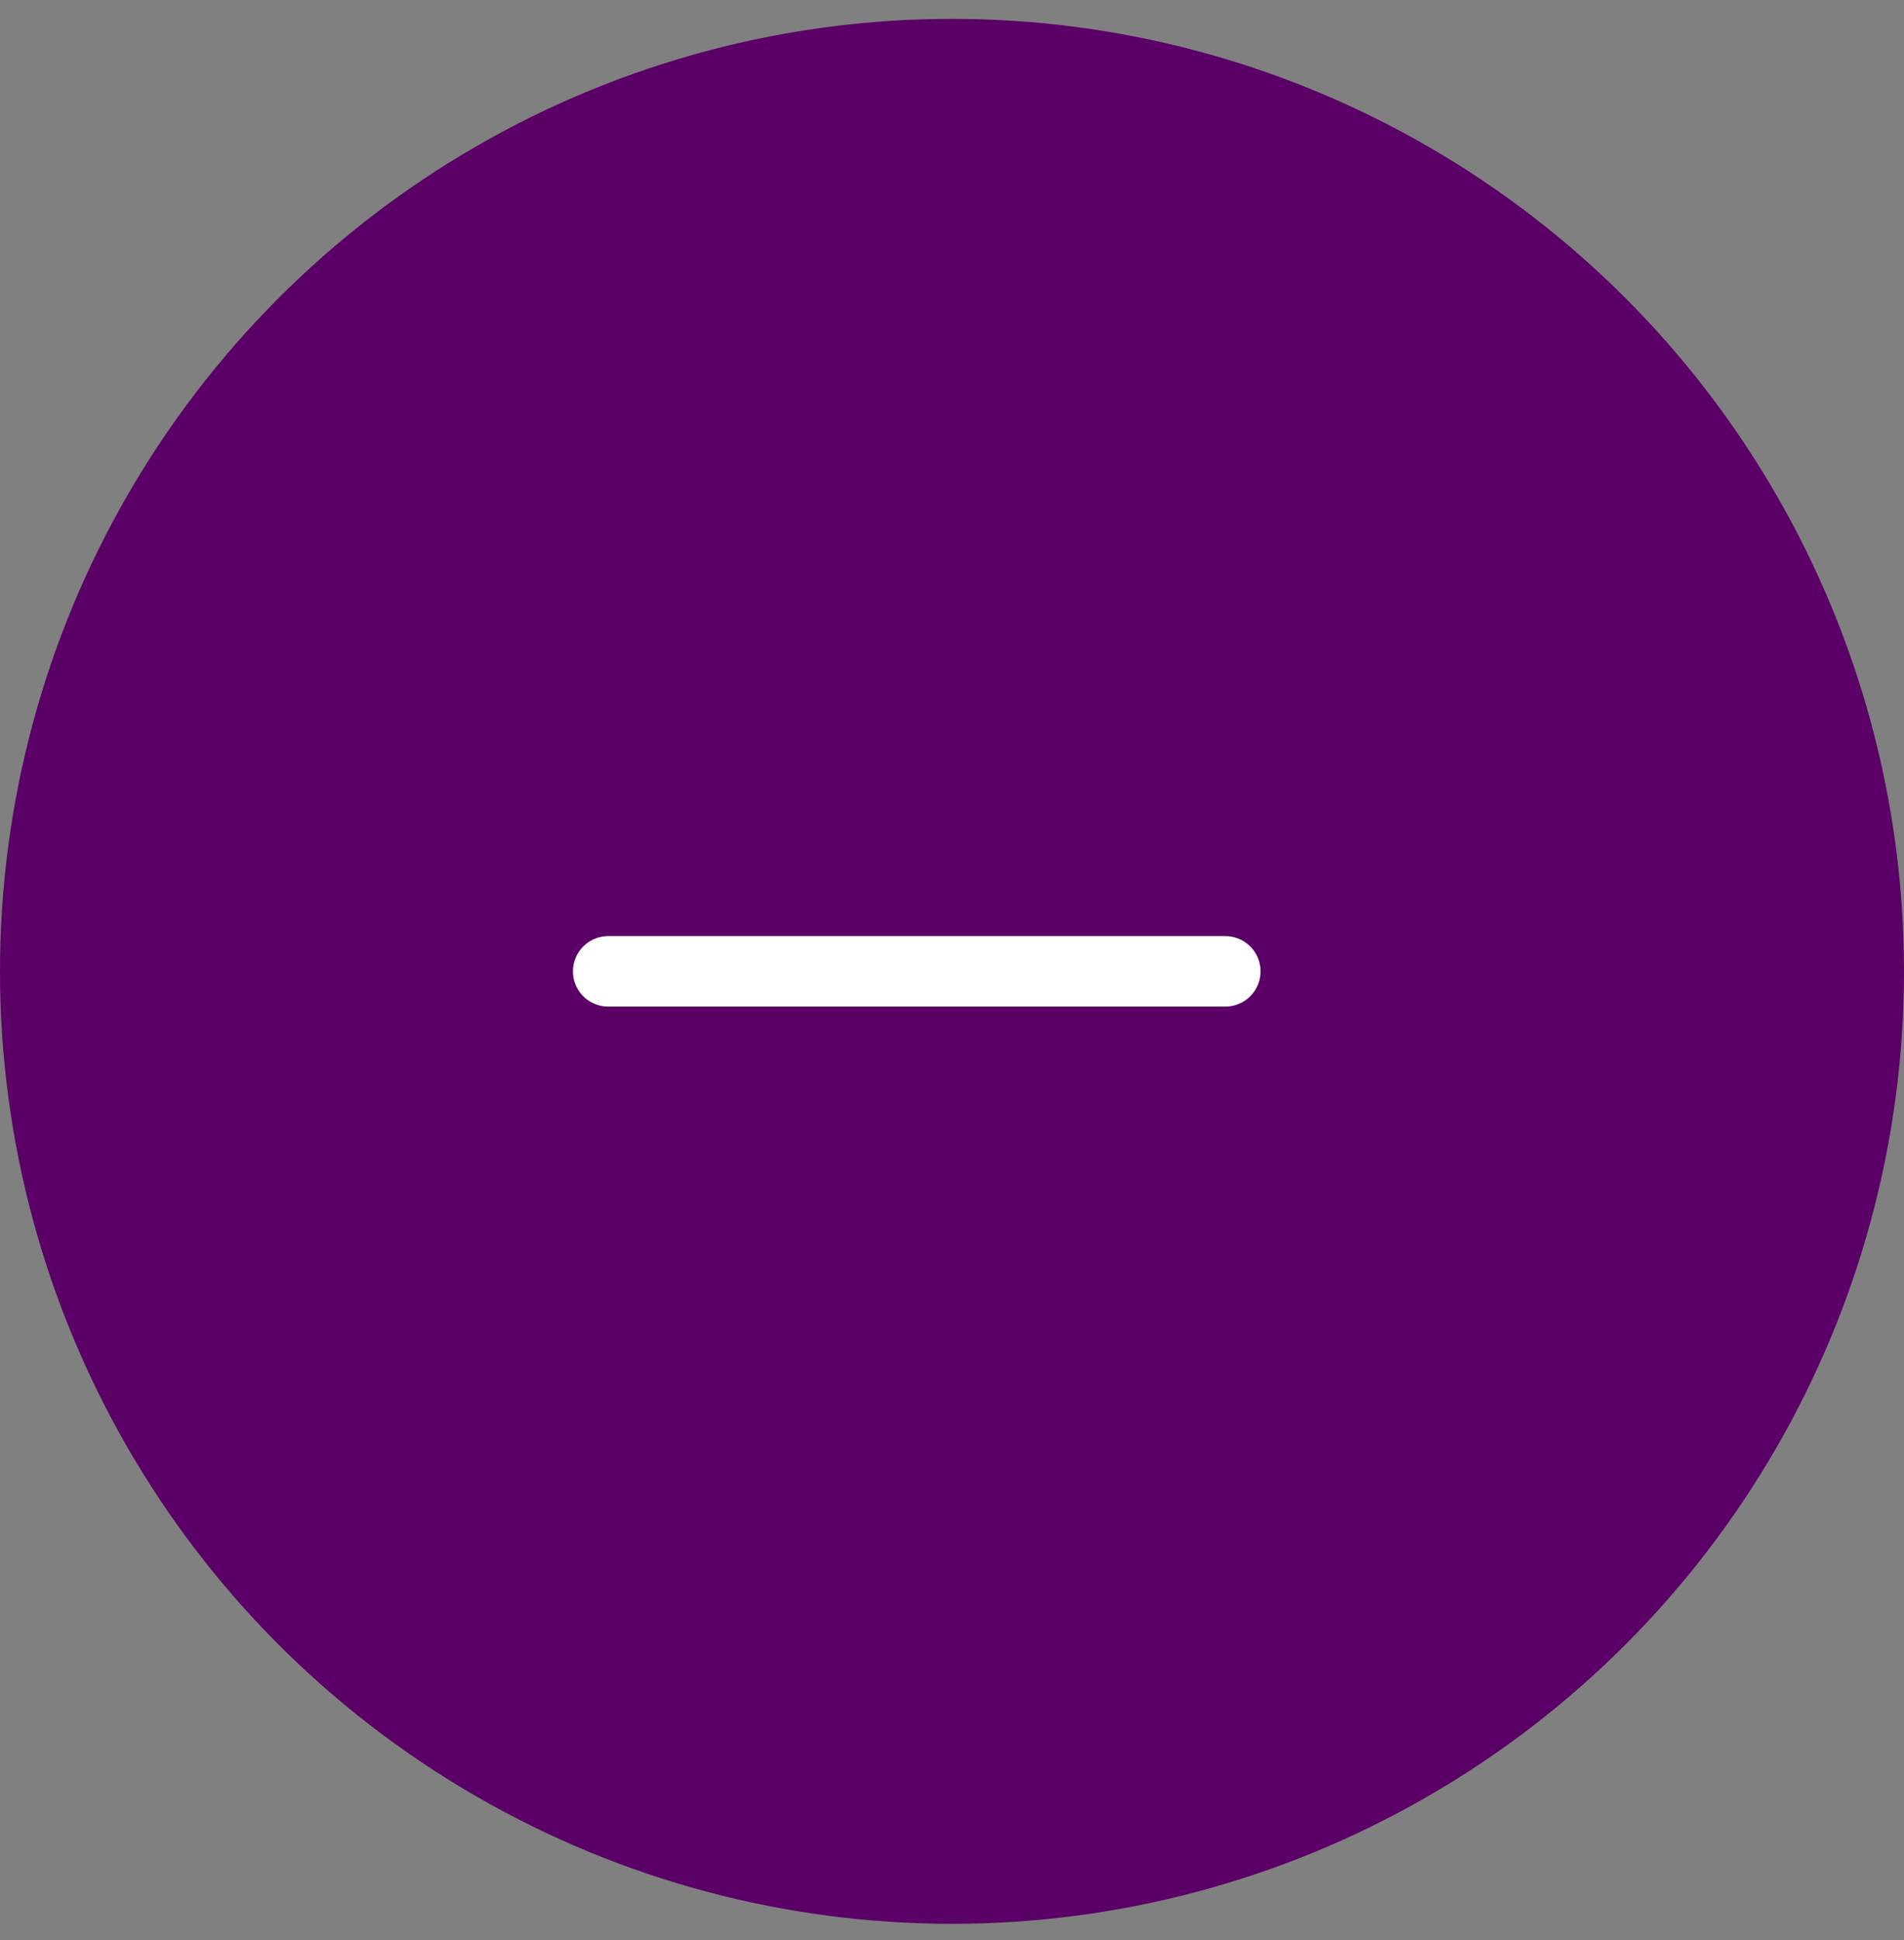 <svg width="54" height="55" viewBox="0 0 54 55" fill="none" xmlns="http://www.w3.org/2000/svg">
<rect x="0" y="0" width="54" height="55" fill="#808080" stroke="none"/>
<circle cx="27" cy="27.535" r="27" fill="#5A0066"/>
<path d="M17.25 27.535H34.75" stroke="white" stroke-width="2" stroke-linecap="round" stroke-linejoin="round"/>
</svg>
